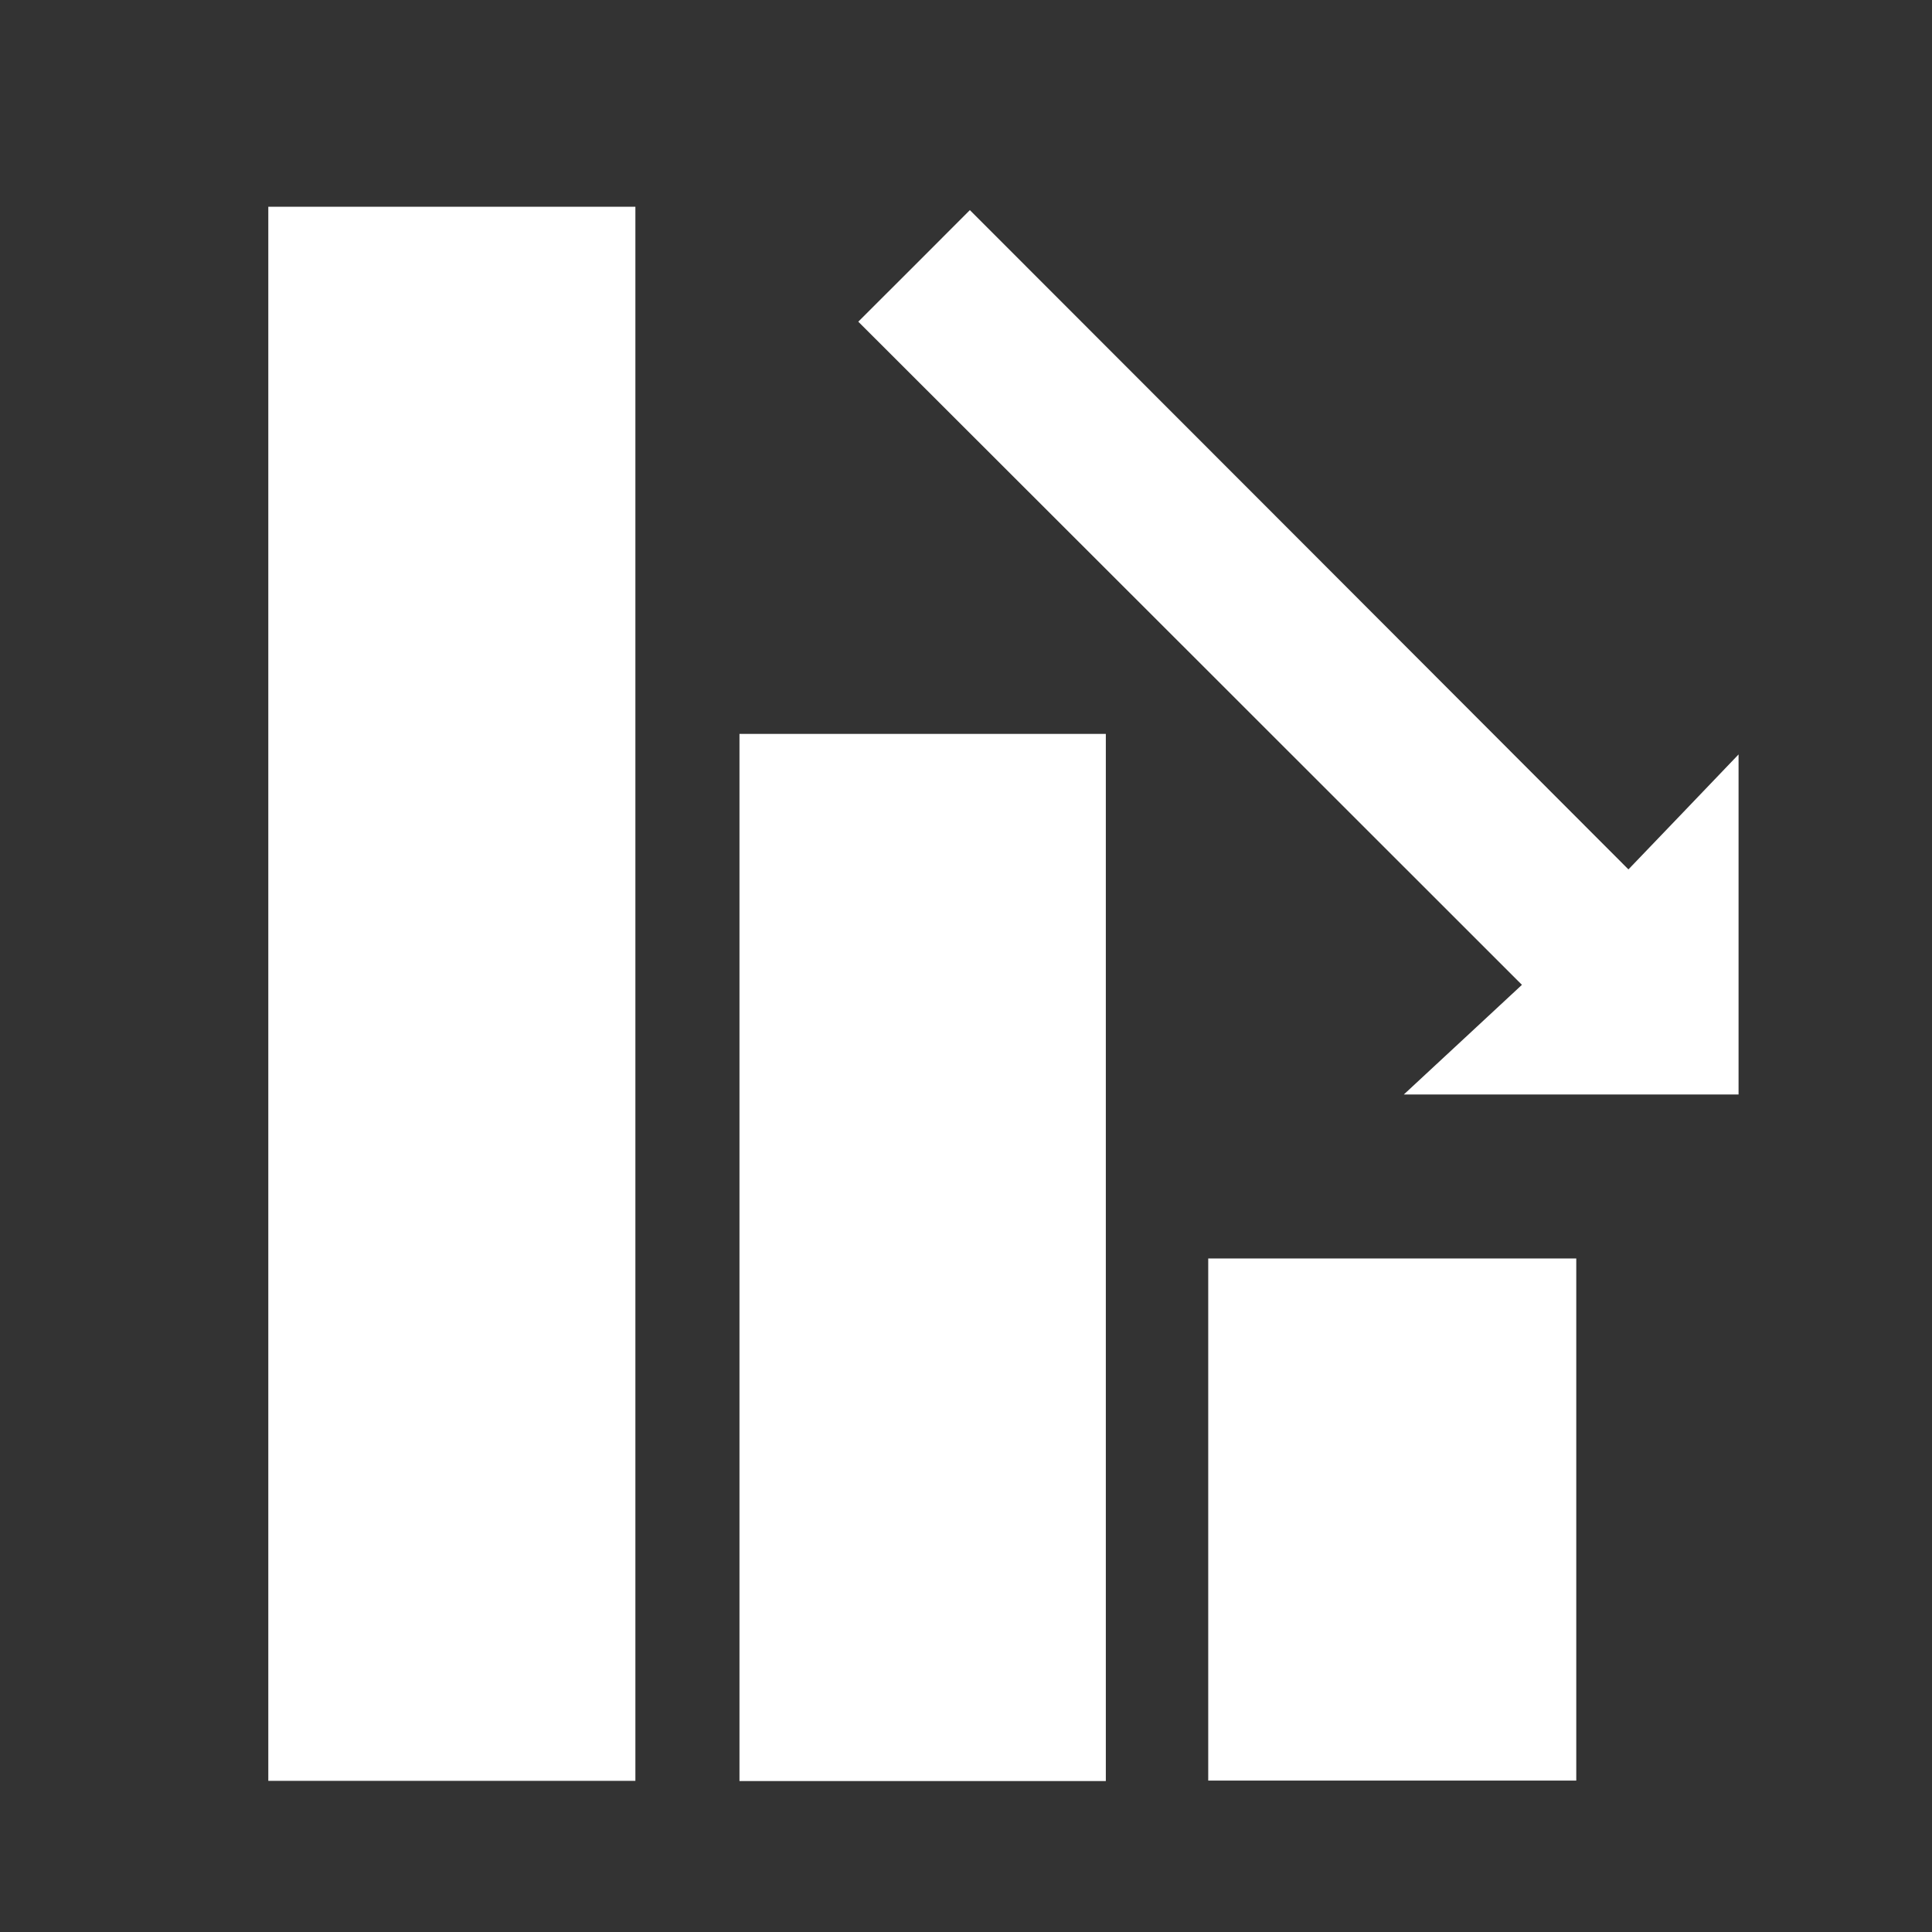 <?xml version="1.0" encoding="utf-8"?>
<!-- Generator: Adobe Illustrator 24.2.1, SVG Export Plug-In . SVG Version: 6.00 Build 0)  -->
<svg version="1.1" id="Layer_1" xmlns="http://www.w3.org/2000/svg" xmlns:xlink="http://www.w3.org/1999/xlink" x="0px" y="0px"
	 viewBox="0 0 80 80" style="enable-background:new 0 0 80 80;" xml:space="preserve">
<rect x="0" y="0" width="80" height="80" fill="#333333" stroke="none"/>
<style type="text/css">
	.st0{fill:#FFFFFF;}
</style>
<g id="i9zwIH_1_">
	<g>
		<path class="st0" d="M11.11,8.56c5.08,0,10.11,0,15.2,0c0,21.74,0,43.42,0,65.18c-5.04,0-10.07,0-15.2,0
			C11.11,52.04,11.11,30.37,11.11,8.56z"/>
		<path class="st0" d="M45.79,73.75c-5.09,0-10.09,0-15.17,0c0-14.48,0-28.9,0-43.36c5.07,0,10.08,0,15.17,0
			C45.79,44.82,45.79,59.24,45.79,73.75z"/>
		<path class="st0" d="M67.43,36c1.54-1.61,2.94-3.06,4.56-4.76c0,4.9,0,9.44,0,14.08c-4.52,0-9.07,0-13.86,0
			c1.7-1.58,3.29-3.05,4.89-4.54c-9.36-9.36-18.47-18.46-27.48-27.46c1.61-1.61,3.11-3.1,4.62-4.62C49.17,17.72,58.25,26.8,67.43,36
			z"/>
		<path class="st0" d="M65.27,52.11c0,7.21,0,14.37,0,21.62c-5.08,0-10.13,0-15.24,0c0-7.21,0-14.38,0-21.62
			C55.07,52.11,60.1,52.11,65.27,52.11z"/>
	</g>
</g>
</svg>
